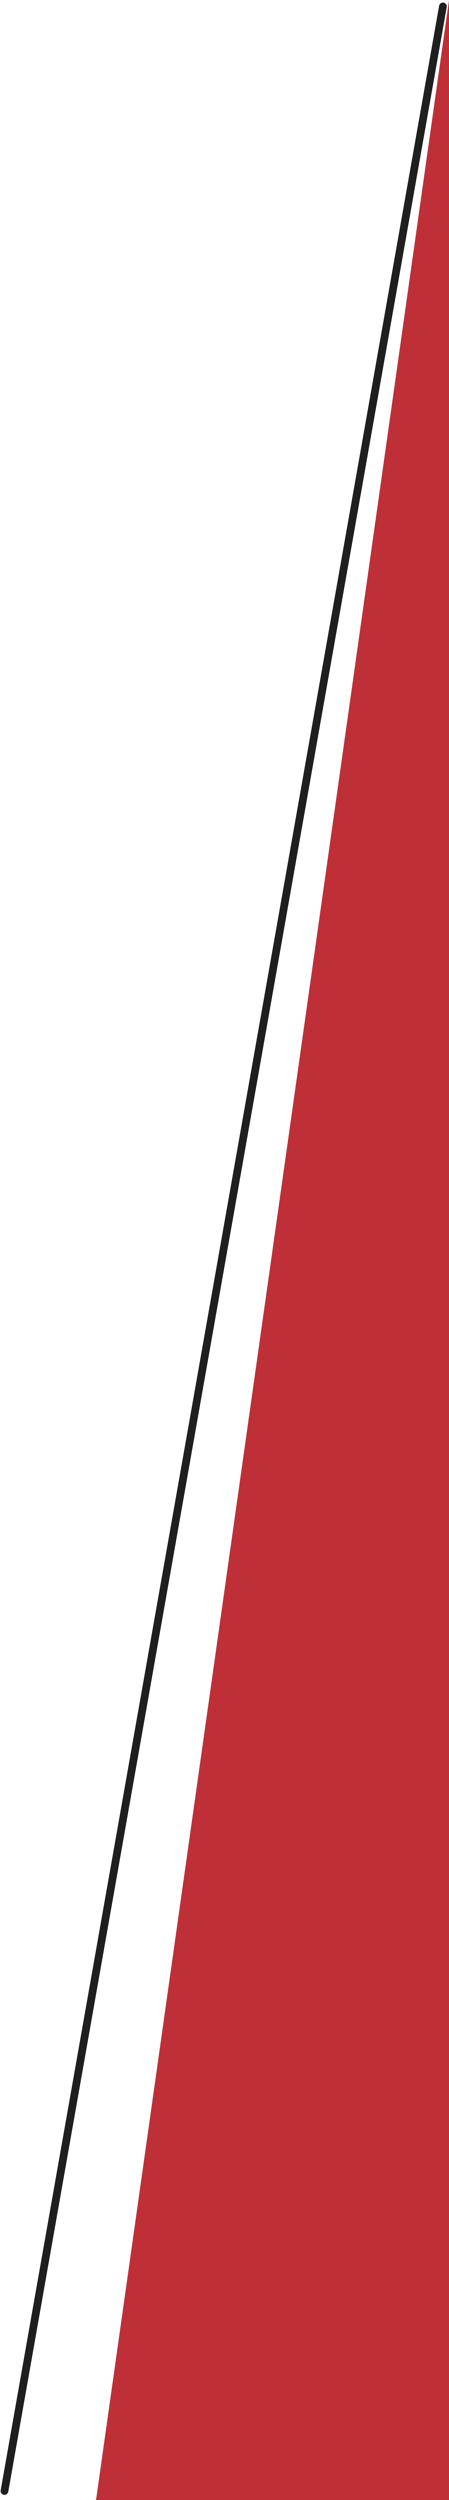 <?xml version="1.0" encoding="UTF-8"?> <svg xmlns="http://www.w3.org/2000/svg" width="174.1" height="968" viewBox="0 0 174.1 968"><g id="Groupe_1883" data-name="Groupe 1883" transform="translate(-1745.762 -2300)"><path id="Tracé_1661" data-name="Tracé 1661" d="M991.393,1569.208l-136.861,968H991.393Z" transform="translate(928.468 730.792)" fill="#bf2f38"></path><line id="Ligne_43" data-name="Ligne 43" x1="170.001" y2="962" transform="translate(1747.5 2302.5)" fill="none" stroke="#1f1f1f" stroke-linecap="round" stroke-width="3"></line></g></svg> 